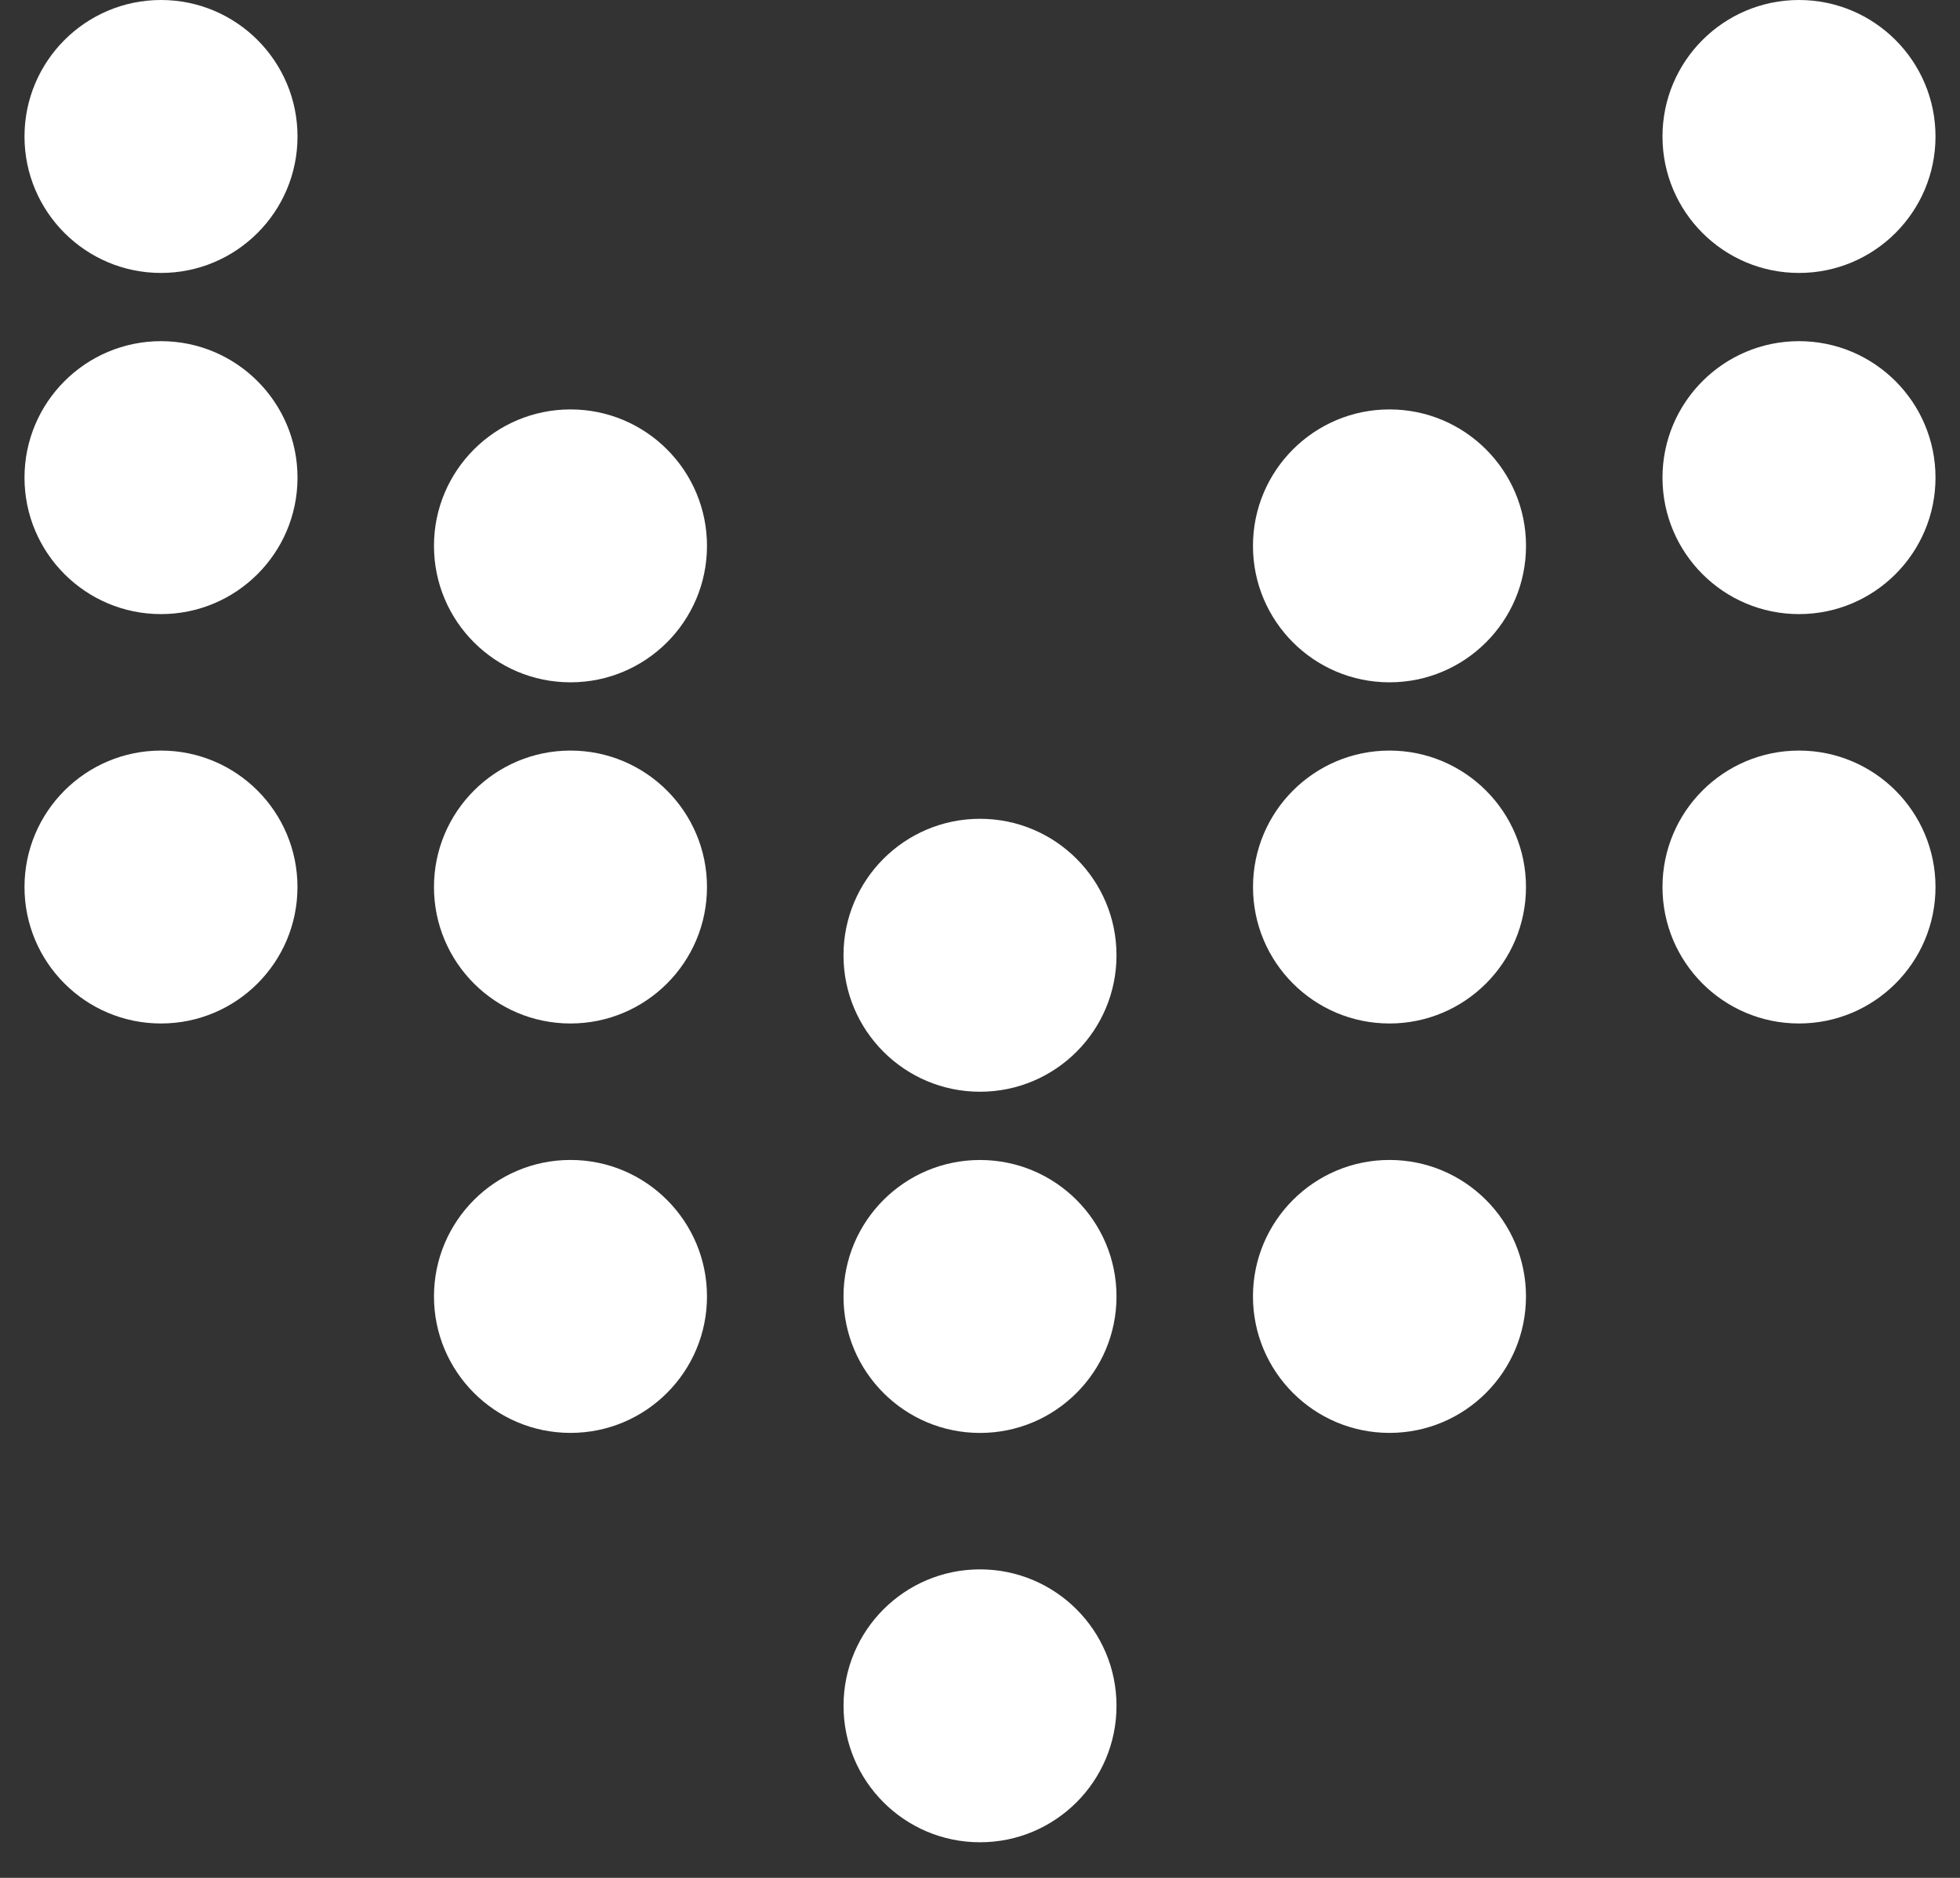 <svg width="48" height="46" viewBox="0 0 48 46" fill="none" xmlns="http://www.w3.org/2000/svg">
<rect x="0" y="0" width="48" height="46" fill="#333333" stroke="none"/>
<path d="M24 35.101C25.847 35.101 27.343 33.604 27.343 31.758C27.343 29.911 25.847 28.415 24 28.415C22.154 28.415 20.657 29.911 20.657 31.758C20.657 33.604 22.154 35.101 24 35.101Z" fill="white"/>
<path d="M13.971 25.071C15.817 25.071 17.314 23.575 17.314 21.729C17.314 19.883 15.817 18.386 13.971 18.386C12.125 18.386 10.628 19.883 10.628 21.729C10.628 23.575 12.125 25.071 13.971 25.071Z" fill="white"/>
<path d="M34.028 25.071C35.874 25.071 37.371 23.575 37.371 21.729C37.371 19.883 35.874 18.386 34.028 18.386C32.182 18.386 30.686 19.883 30.686 21.729C30.686 23.575 32.182 25.071 34.028 25.071Z" fill="white"/>
<path d="M3.943 15.043C2.097 15.043 0.6 13.546 0.6 11.7C0.6 9.856 2.097 8.357 3.943 8.357C5.789 8.357 7.286 9.856 7.286 11.7C7.286 13.546 5.789 15.043 3.943 15.043Z" fill="white"/>
<path d="M44.057 15.043C42.211 15.043 40.714 13.546 40.714 11.7C40.714 9.856 42.211 8.357 44.057 8.357C45.903 8.357 47.4 9.856 47.4 11.7C47.4 13.546 45.903 15.043 44.057 15.043Z" fill="white"/>
<path d="M24 26.743C25.847 26.743 27.343 25.247 27.343 23.4C27.343 21.554 25.847 20.057 24 20.057C22.154 20.057 20.657 21.554 20.657 23.4C20.657 25.247 22.154 26.743 24 26.743Z" fill="white"/>
<path d="M13.971 16.714C12.125 16.714 10.628 15.218 10.628 13.371C10.628 11.527 12.125 10.029 13.971 10.029C15.818 10.029 17.314 11.527 17.314 13.371C17.314 15.218 15.818 16.714 13.971 16.714Z" fill="white"/>
<path d="M34.028 16.714C32.182 16.714 30.685 15.218 30.685 13.372C30.685 11.527 32.182 10.029 34.028 10.029C35.875 10.029 37.372 11.527 37.372 13.372C37.372 15.218 35.875 16.714 34.028 16.714Z" fill="white"/>
<path d="M3.943 6.686C2.097 6.686 0.6 5.189 0.6 3.343C0.6 1.499 2.097 0 3.943 0C5.789 0 7.286 1.499 7.286 3.343C7.286 5.189 5.789 6.686 3.943 6.686Z" fill="white"/>
<path d="M44.057 6.686C42.211 6.686 40.714 5.189 40.714 3.343C40.714 1.499 42.211 0 44.057 0C45.903 0 47.4 1.499 47.4 3.343C47.4 5.189 45.903 6.686 44.057 6.686Z" fill="white"/>
<path d="M24 45.128C25.846 45.128 27.343 43.632 27.343 41.785C27.343 39.939 25.846 38.443 24 38.443C22.154 38.443 20.658 39.939 20.658 41.785C20.658 43.632 22.154 45.128 24 45.128Z" fill="white"/>
<path d="M13.971 35.1C12.125 35.1 10.628 33.603 10.628 31.757C10.628 29.913 12.125 28.414 13.971 28.414C15.818 28.414 17.314 29.913 17.314 31.757C17.314 33.603 15.818 35.1 13.971 35.1Z" fill="white"/>
<path d="M34.028 35.1C32.182 35.1 30.685 33.603 30.685 31.757C30.685 29.913 32.182 28.414 34.028 28.414C35.875 28.414 37.371 29.913 37.371 31.757C37.371 33.603 35.875 35.1 34.028 35.1Z" fill="white"/>
<path d="M3.943 25.071C5.789 25.071 7.285 23.575 7.285 21.729C7.285 19.883 5.789 18.386 3.943 18.386C2.097 18.386 0.6 19.883 0.6 21.729C0.6 23.575 2.097 25.071 3.943 25.071Z" fill="white"/>
<path d="M44.057 25.071C45.903 25.071 47.4 23.575 47.4 21.729C47.4 19.883 45.903 18.386 44.057 18.386C42.211 18.386 40.714 19.883 40.714 21.729C40.714 23.575 42.211 25.071 44.057 25.071Z" fill="white"/>
</svg>
